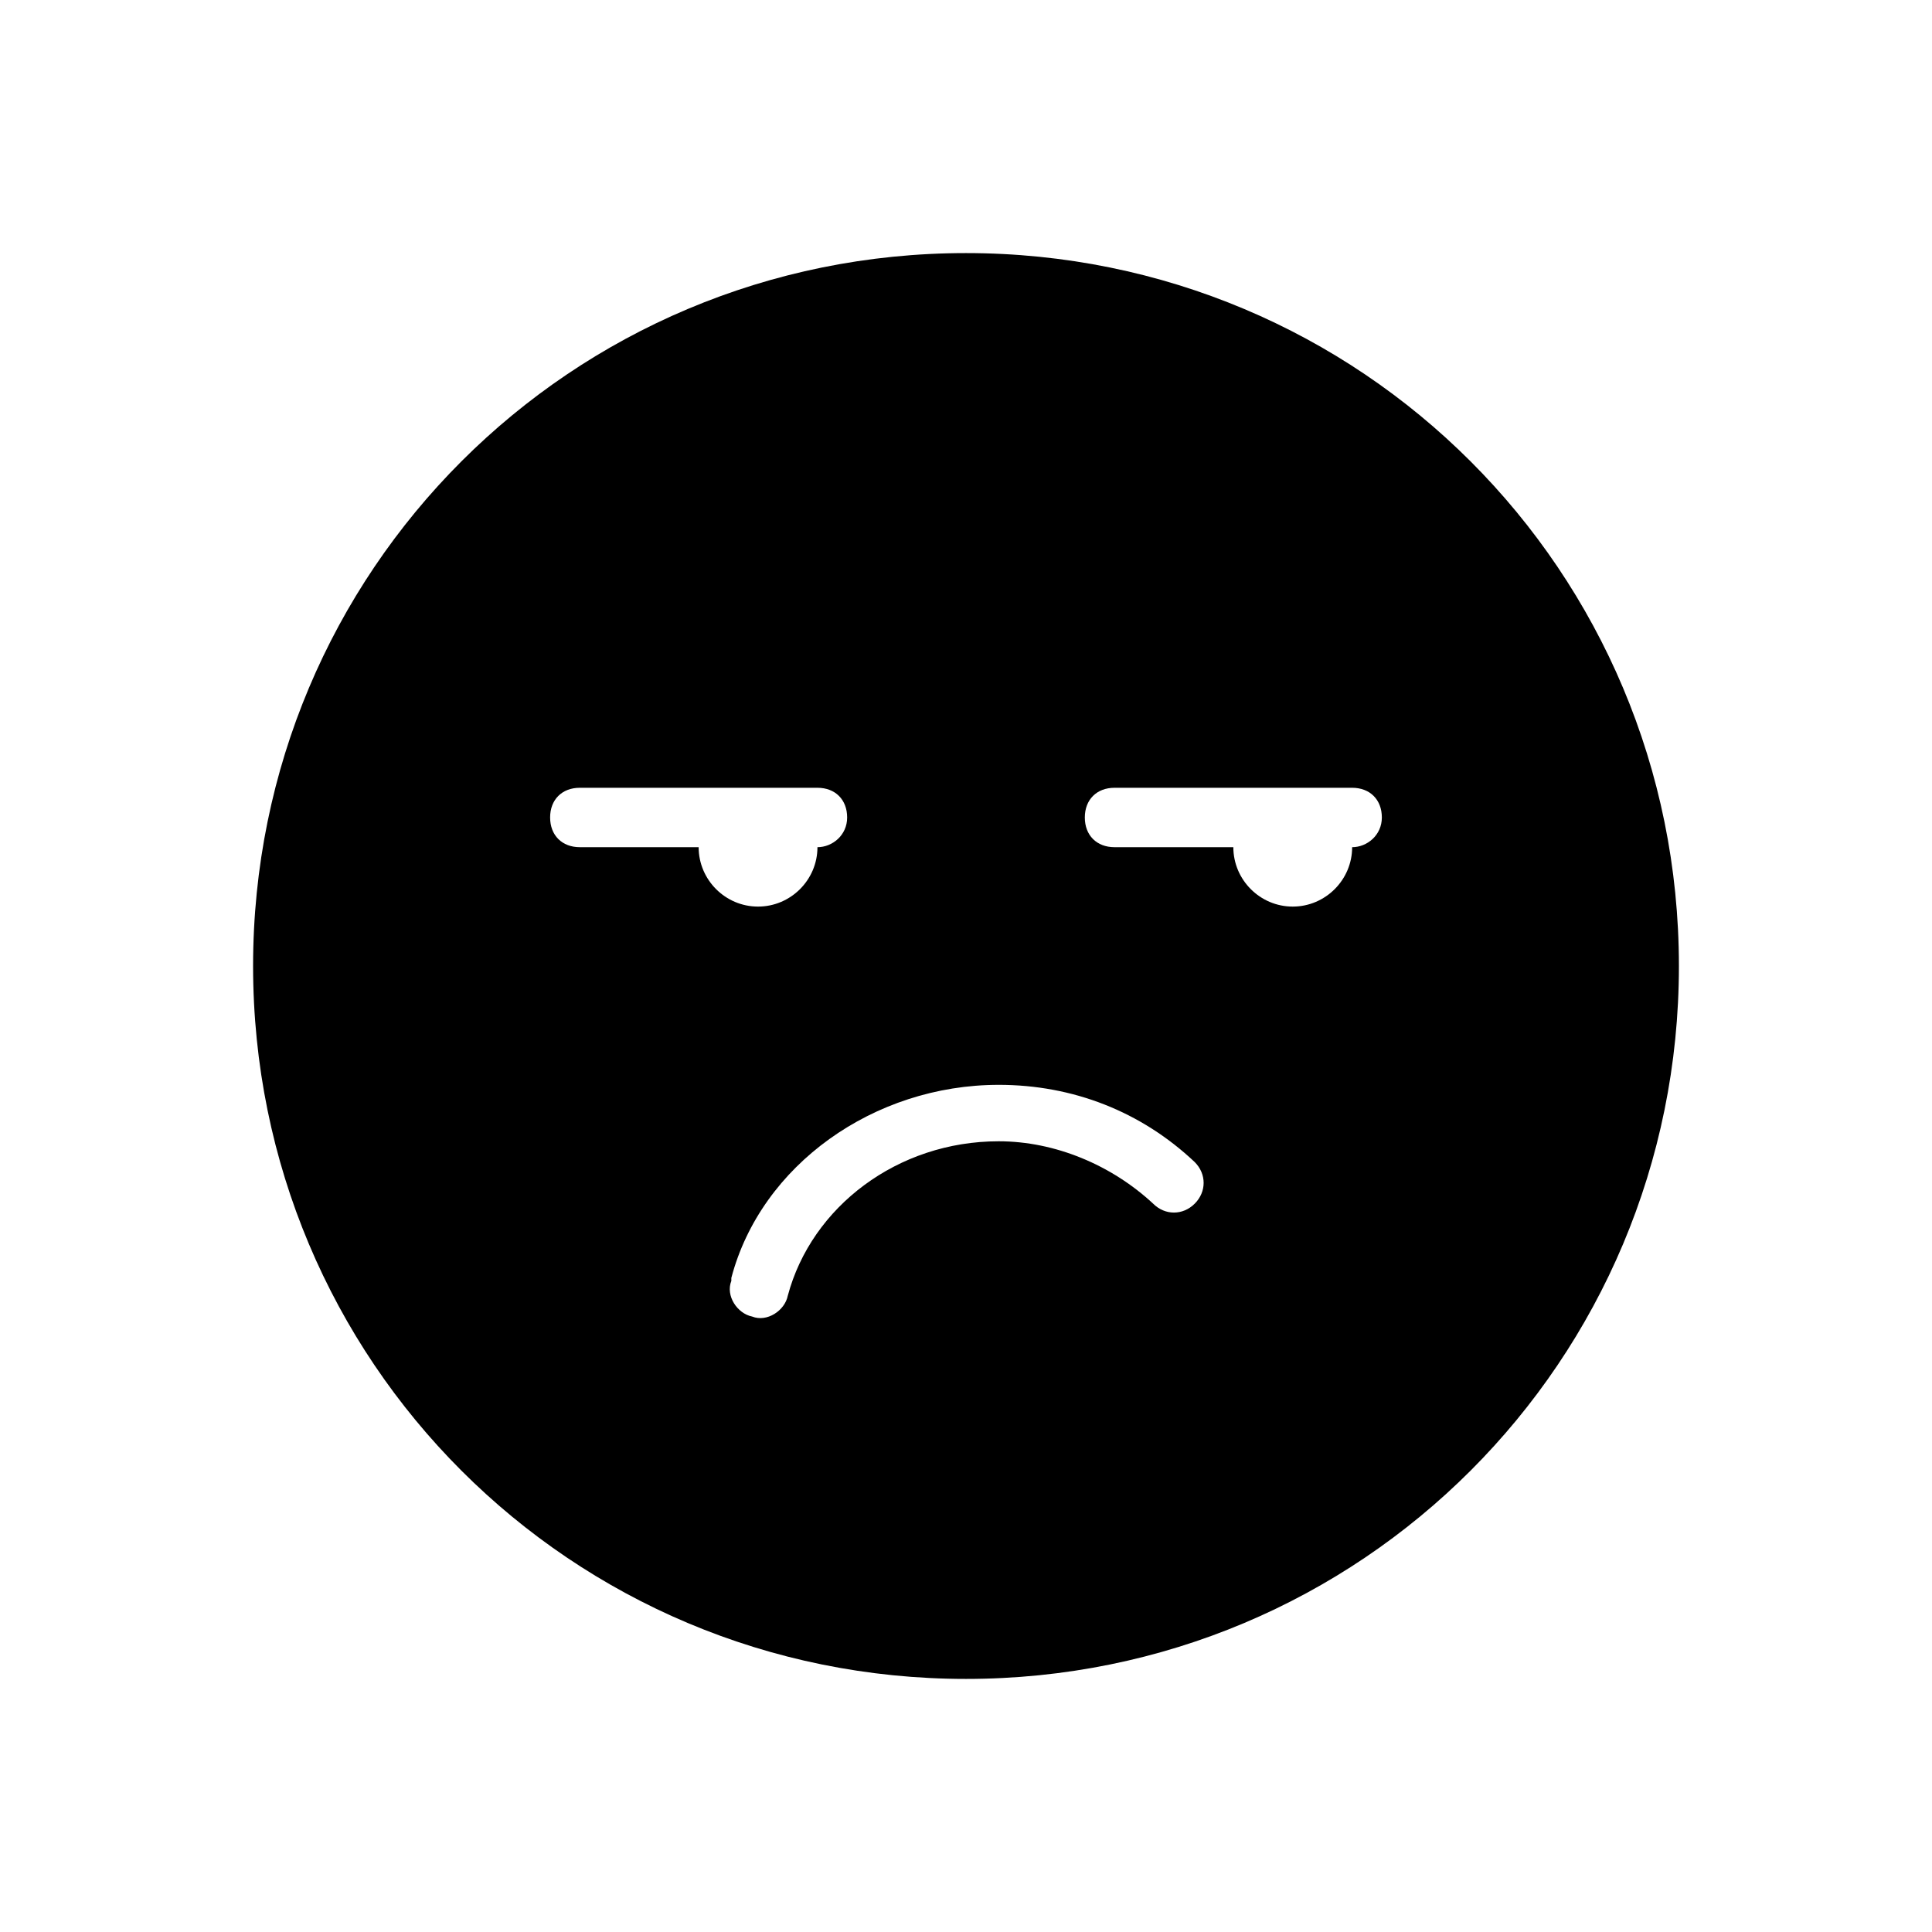 <?xml version="1.0" encoding="UTF-8"?>
<!-- Uploaded to: SVG Repo, www.svgrepo.com, Generator: SVG Repo Mixer Tools -->
<svg fill="#000000" width="800px" height="800px" version="1.1" viewBox="144 144 512 512" xmlns="http://www.w3.org/2000/svg">
 <path d="m400 211.07c-104.7 0-188.93 84.23-188.93 188.93s84.23 188.93 188.93 188.93 188.93-84.23 188.93-188.93c-0.004-104.7-84.234-188.93-188.93-188.93zm-102.34 141.7h62.973c4.723 0 7.871 3.148 7.871 7.871 0 4.723-3.938 7.871-7.871 7.871 0 8.66-7.086 15.742-15.742 15.742-8.66 0-15.742-7.086-15.742-15.742h-31.488c-4.723 0-7.871-3.148-7.871-7.871-0.004-4.723 3.144-7.871 7.871-7.871zm141.7 0h62.973c4.723 0 7.871 3.148 7.871 7.871 0 4.723-3.938 7.871-7.871 7.871 0 8.66-7.086 15.742-15.742 15.742-8.66 0-15.742-7.086-15.742-15.742h-31.488c-4.723 0-7.871-3.148-7.871-7.871 0-4.723 3.148-7.871 7.871-7.871zm-30.703 78.723c19.68 0 37.785 7.086 51.957 20.469 3.148 3.148 3.148 7.871 0 11.02-3.148 3.148-7.871 3.148-11.02 0-11.02-10.234-25.977-16.531-40.934-16.531-26.766 0-49.594 17.32-55.891 40.934-0.789 3.938-5.512 7.086-9.445 5.512-3.938-0.789-7.086-5.512-5.512-9.445v-0.789c7.867-29.914 37.781-51.168 70.844-51.168z"/>
</svg>